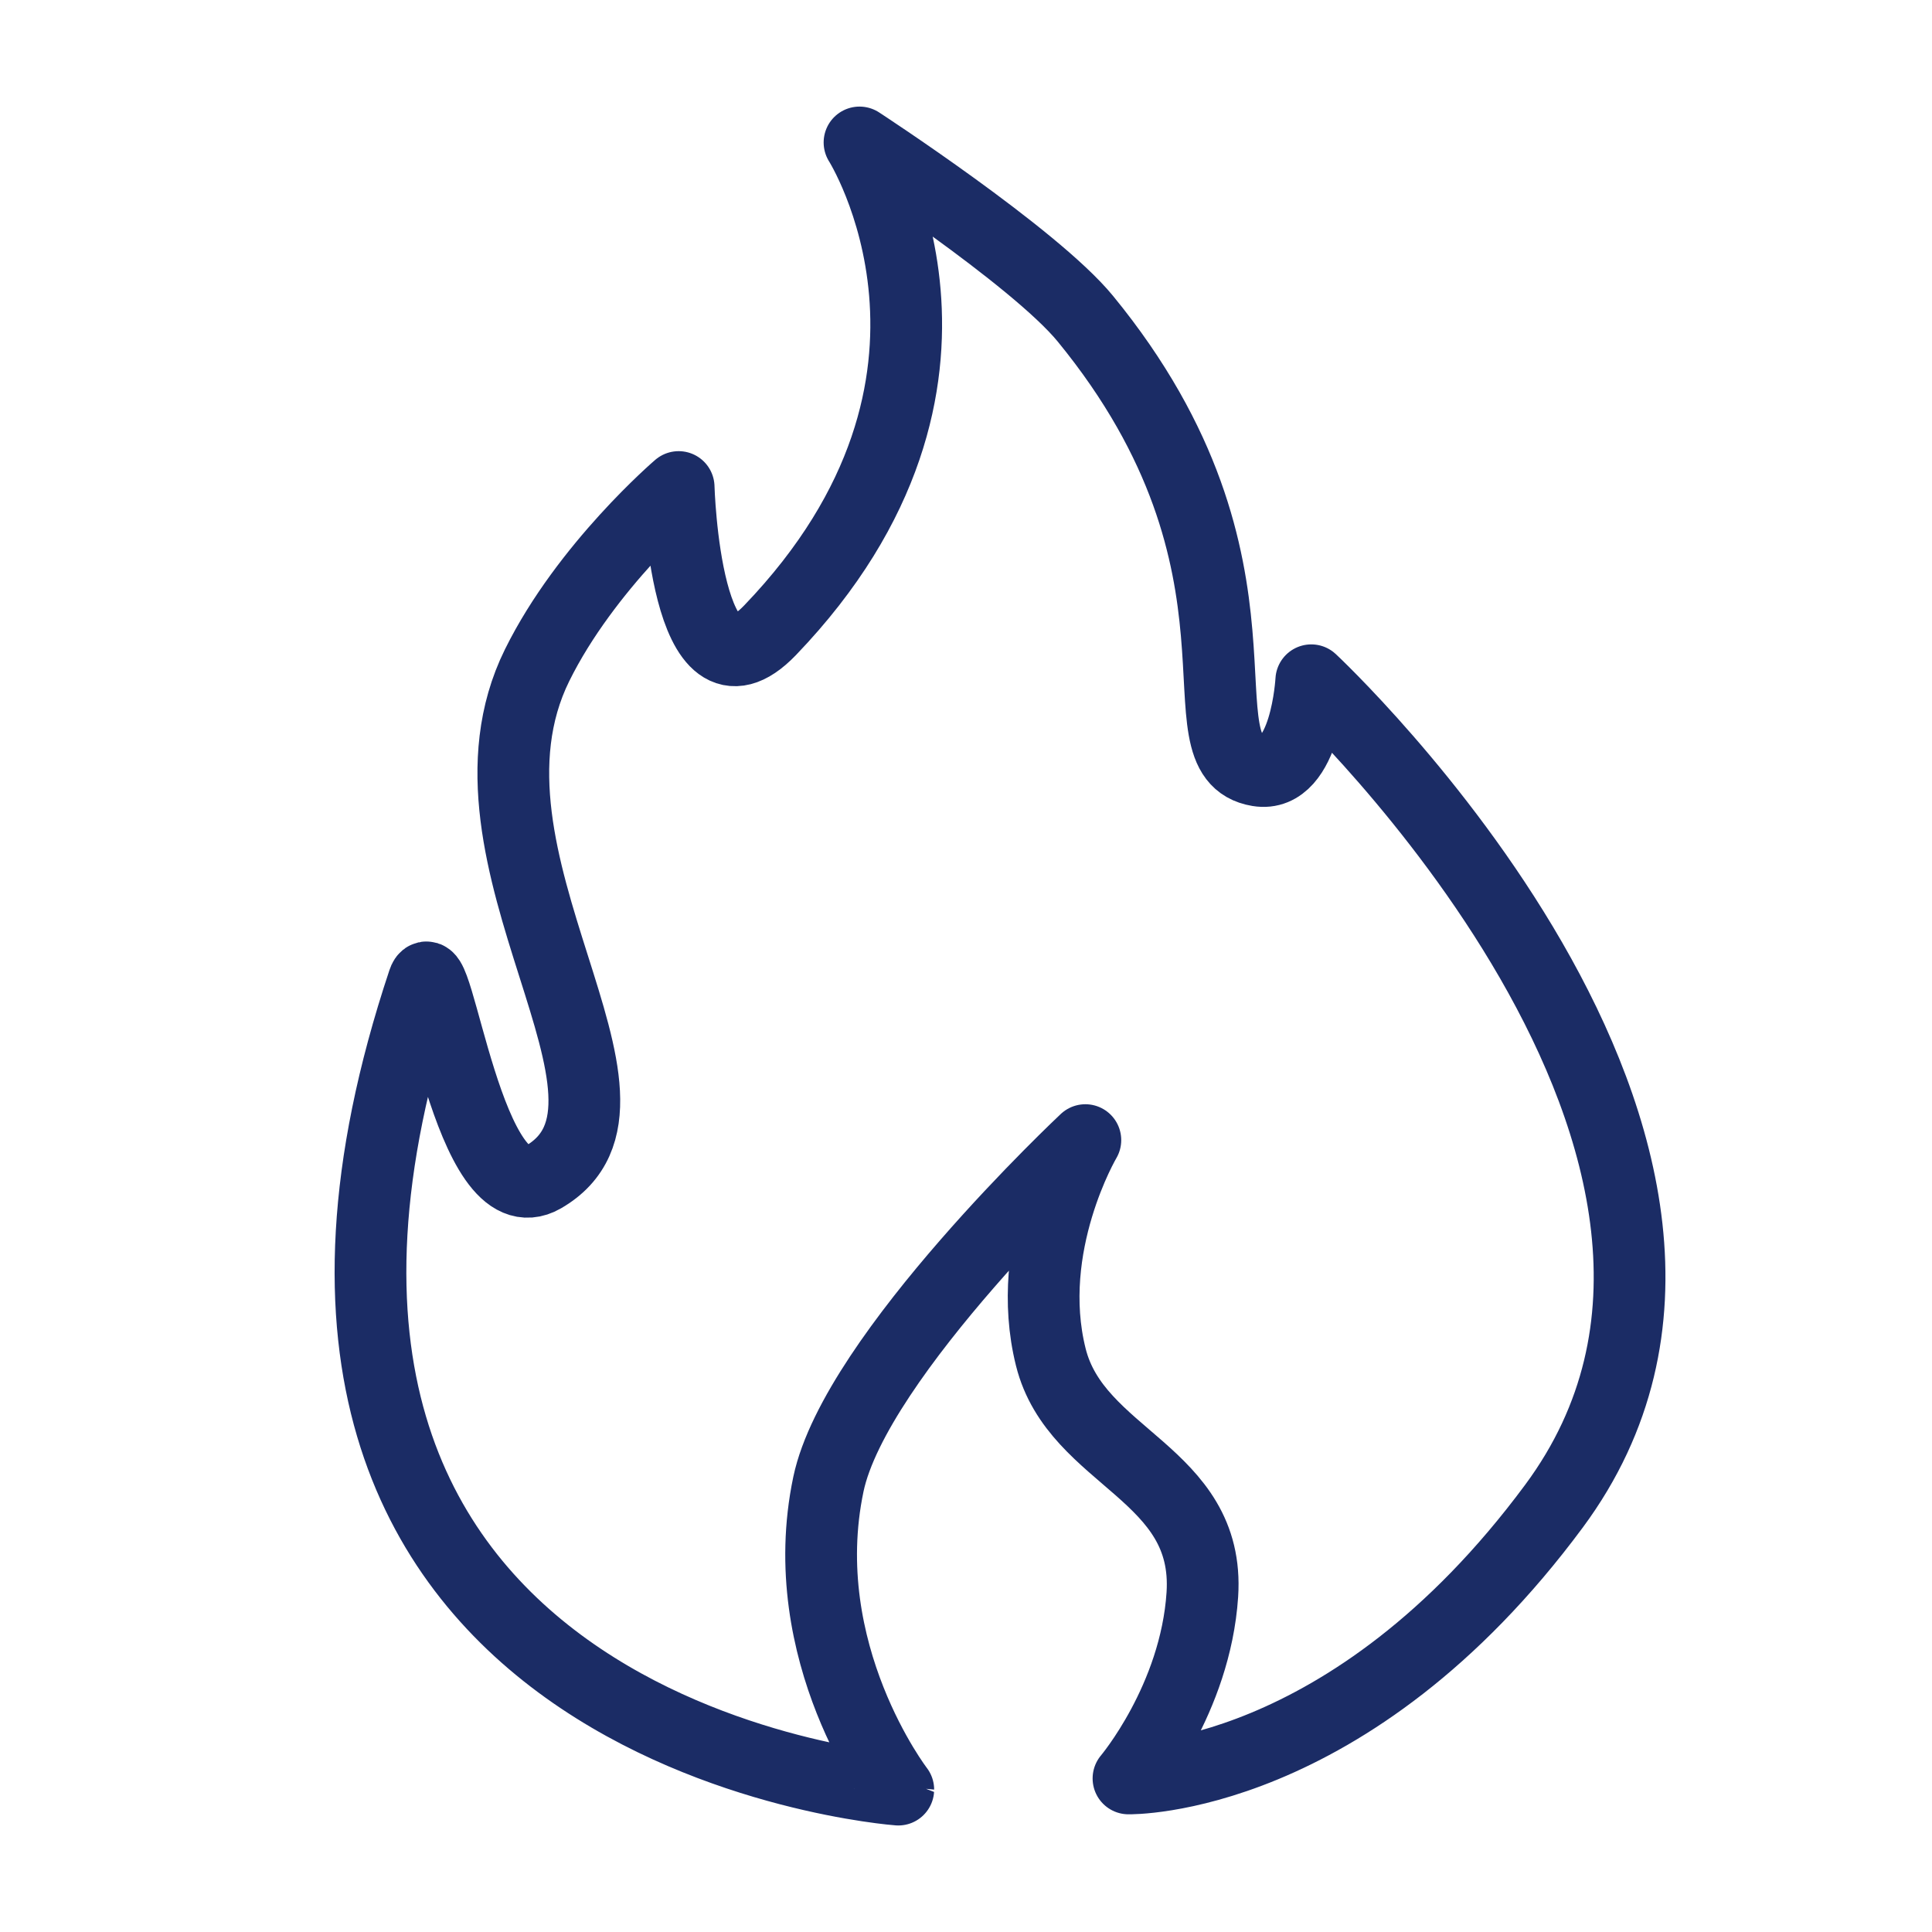 <?xml version="1.0" encoding="utf-8"?>
<!-- Generator: Adobe Illustrator 27.9.0, SVG Export Plug-In . SVG Version: 6.00 Build 0)  -->
<svg version="1.1" id="Layer_1" xmlns="http://www.w3.org/2000/svg" xmlns:xlink="http://www.w3.org/1999/xlink" x="0px" y="0px"
	 viewBox="0 0 600 600" style="enable-background:new 0 0 600 600;" xml:space="preserve">
<style type="text/css">
	.st0{fill:none;stroke:#1B2C65;stroke-width:22.277;stroke-linecap:round;stroke-linejoin:round;stroke-miterlimit:10;}
</style>
<g>
	<path class="st0" d="M266.93,44.24c0,0,54.3,35.41,70.14,54.74c63.56,77.6,27.27,135.94,53.66,140.33
		c14.85,2.48,16.5-28.05,16.5-28.05s156.85,146.38,75.4,256.45c-63.68,86.05-132.17,84.6-132.17,84.6s20.81-24.59,22.94-57.09
		c2.47-37.97-39.16-42.14-47.06-73.74c-8.67-34.66,10.73-67.41,10.73-67.41s-71.39,66.91-79.8,106.86
		c-11,52.39,21.7,94.85,21.7,94.85S53.36,539.25,131.51,304.8c4.24-12.73,13.84,74.25,37.15,60.81
		c40.81-23.51-31.6-98.78-1.86-159.01c15.16-30.71,43.96-55.35,43.96-55.35s2.01,71.97,28.42,44.45
		C313.73,118.05,266.93,44.24,266.93,44.24z"/>
</g>
</svg>
